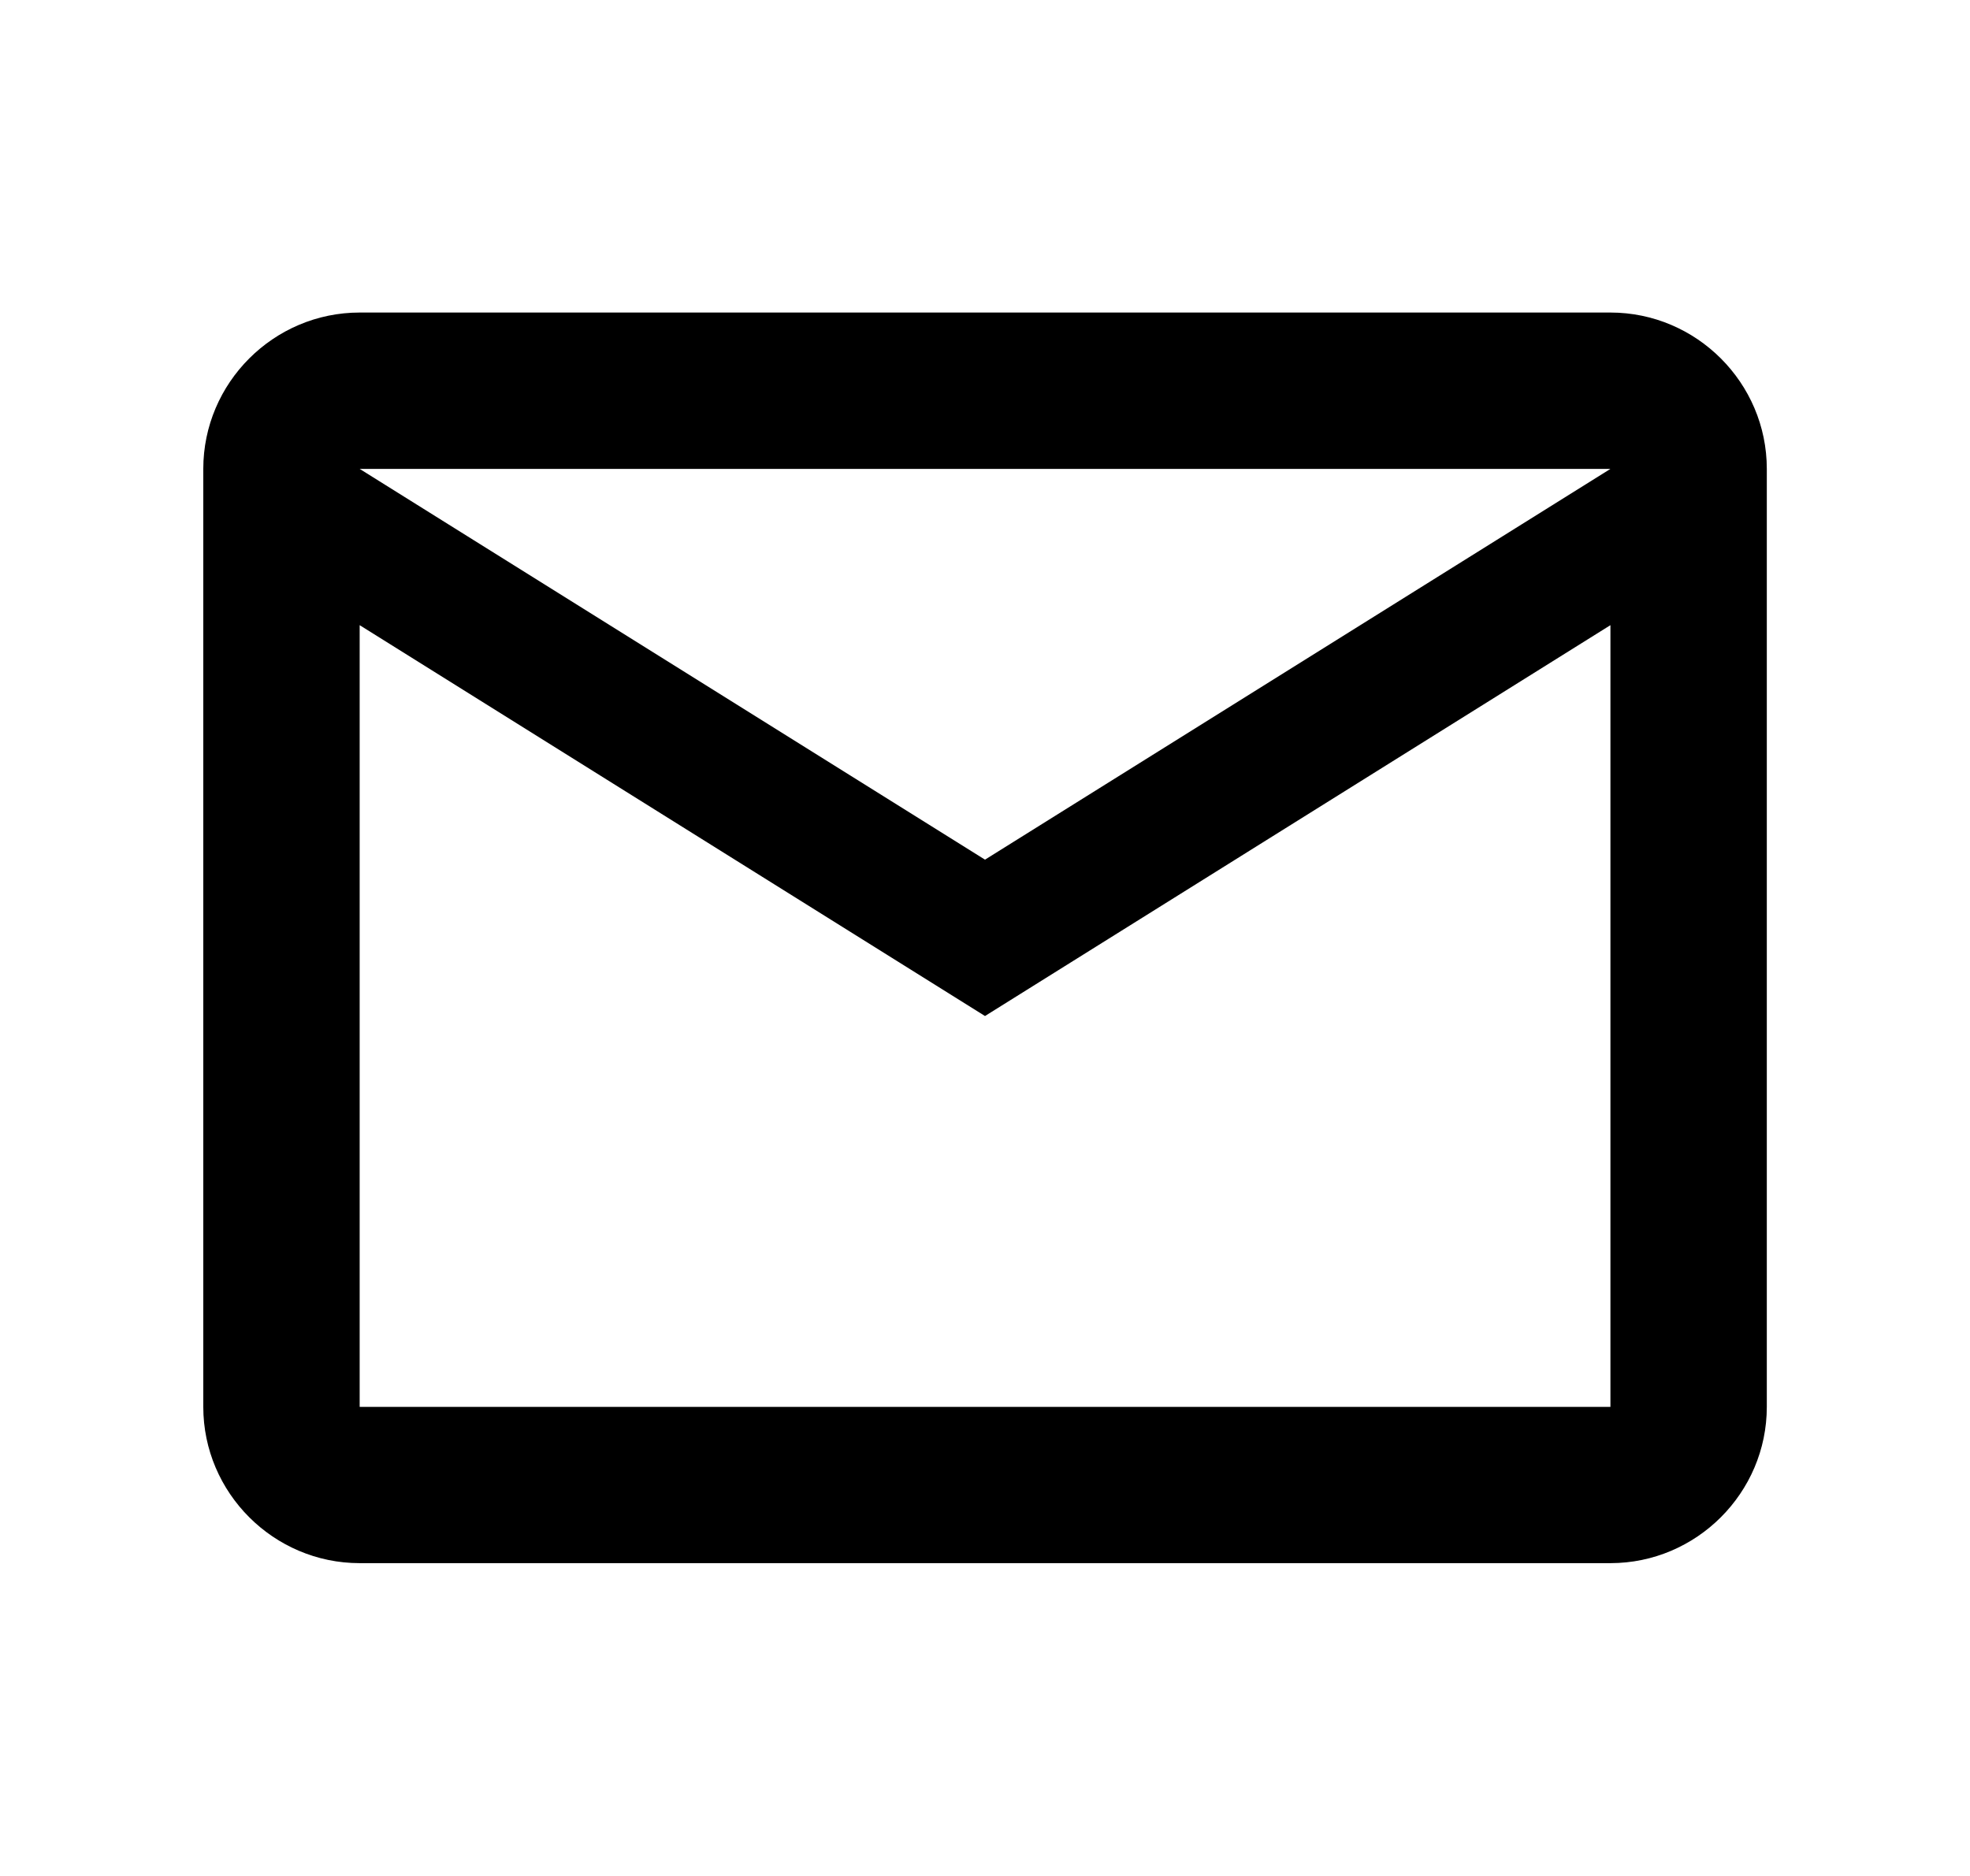 <svg width="21" height="20" viewBox="0 0 21 20" fill="none" xmlns="http://www.w3.org/2000/svg">
<g clip-path="url(#clip0_301_1542)">
<path d="M18.834 4.999C18.834 4.082 18.084 3.332 17.167 3.332H3.834C2.917 3.332 2.167 4.082 2.167 4.999V14.999C2.167 15.915 2.917 16.665 3.834 16.665H17.167C18.084 16.665 18.834 15.915 18.834 14.999V4.999ZM17.167 4.999L10.5 9.165L3.834 4.999H17.167ZM17.167 14.999H3.834V6.665L10.5 10.832L17.167 6.665V14.999Z" fill="black"/>
</g>
<defs>
<clipPath id="clip0_301_1542">
<rect width="20" height="20" fill="white" transform="translate(0.5)"/>
</clipPath>
</defs>
</svg>
